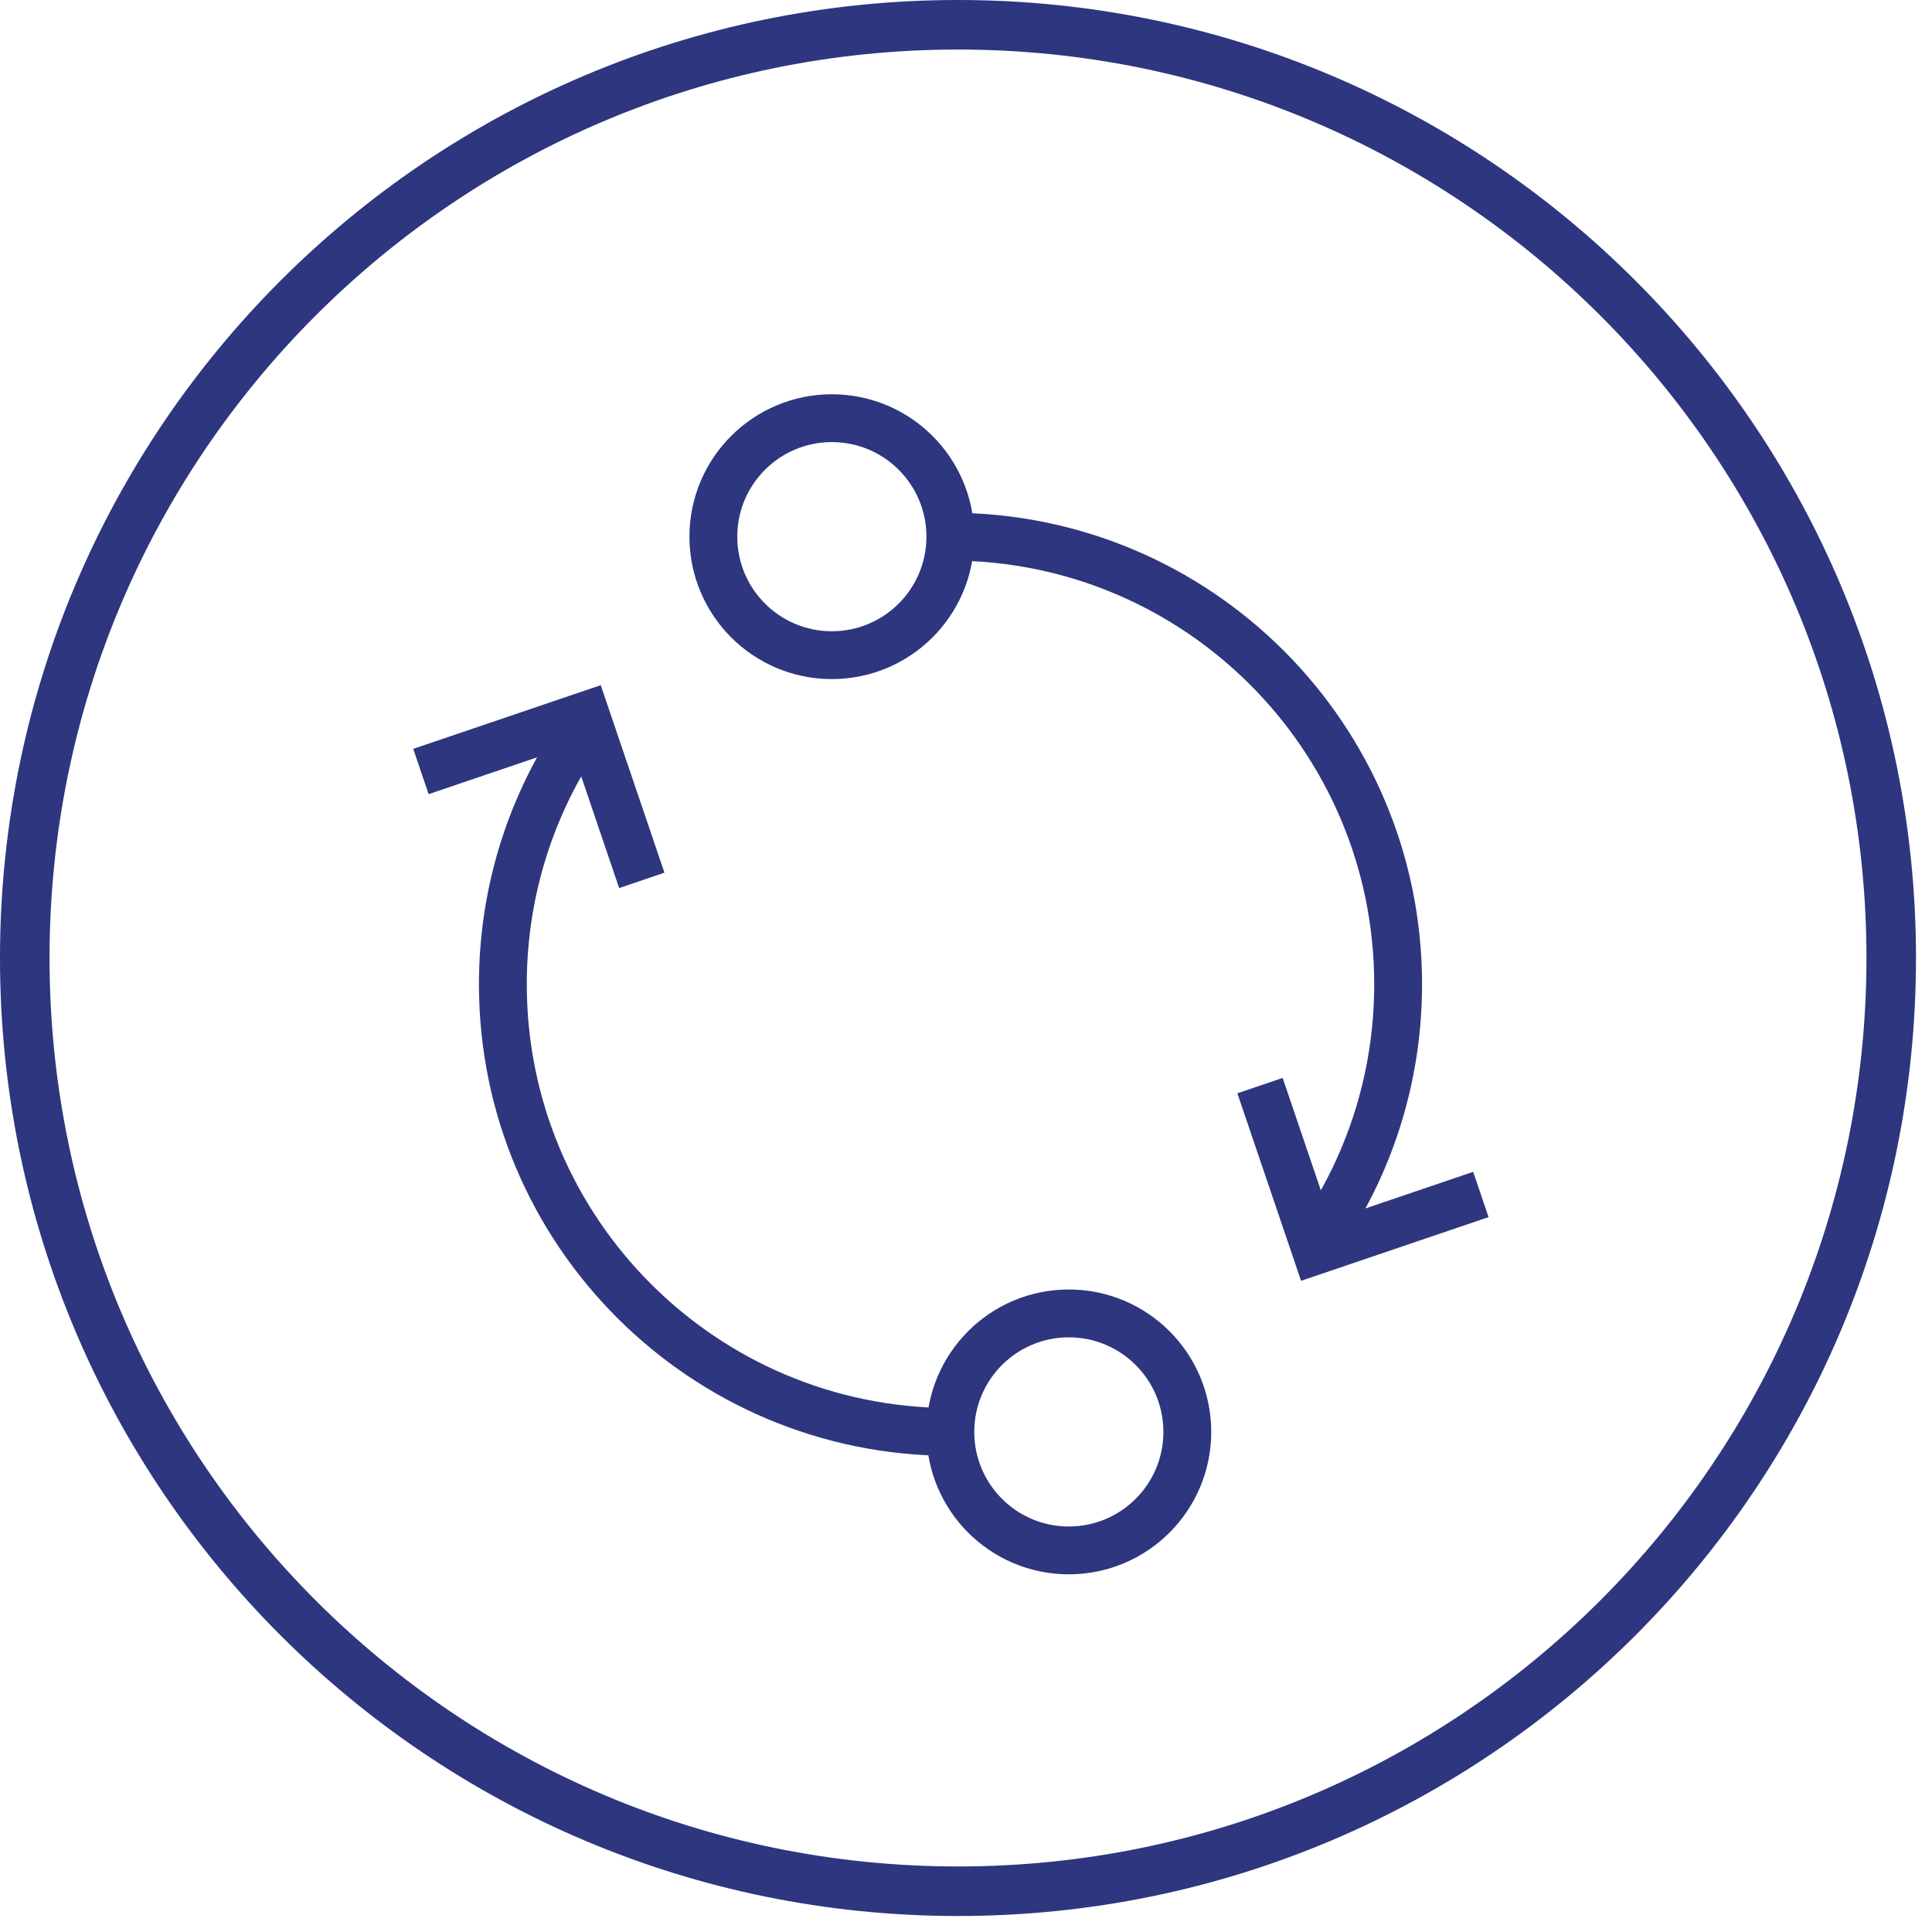 <?xml version="1.0" encoding="UTF-8"?>
<svg width="78px" height="78px" viewBox="0 0 78 78" version="1.1" xmlns="http://www.w3.org/2000/svg" xmlns:xlink="http://www.w3.org/1999/xlink">
    <!-- Generator: Sketch 53.1 (72631) - https://sketchapp.com -->
    <title>Group 15</title>
    <desc>Created with Sketch.</desc>
    <g id="Page-1" stroke="none" stroke-width="1" fill="none" fill-rule="evenodd">
        <g id="Delta" transform="translate(-729, -2332)" stroke="#2D367E">
            <g id="Group-15" transform="translate(730, 2333)">
                <path d="M37.677,75.354 C58.486,75.354 75.354,58.485 75.354,37.676 C75.354,16.868 58.486,0 37.677,0 C16.868,0 -0,16.868 -0,37.676 C-0,58.485 16.868,75.354 37.677,75.354 Z" id="Stroke-1" stroke-width="2"></path>
                <path d="M37.368,20.667 C37.368,23.309 35.226,25.451 32.584,25.451 C29.942,25.451 27.8,23.309 27.8,20.667 C27.8,18.025 29.942,15.883 32.584,15.883 C35.226,15.883 37.368,18.025 37.368,20.667 Z" id="Stroke-3" stroke-width="1.931"></path>
                <path d="M46.935,56.81 C46.935,59.452 44.793,61.594 42.151,61.594 C39.509,61.594 37.368,59.452 37.368,56.81 C37.368,54.168 39.509,52.026 42.151,52.026 C44.793,52.026 46.935,54.168 46.935,56.81 Z" id="Stroke-5" stroke-width="1.931"></path>
                <path d="M37.374,20.667 C47.354,20.667 55.446,28.758 55.446,38.739 C55.446,42.389 54.363,45.787 52.502,48.628" id="Stroke-7" stroke-width="1.931"></path>
                <path d="M37.374,56.81 C27.393,56.81 19.302,48.719 19.302,38.739 C19.302,35.088 20.385,31.69 22.246,28.849" id="Stroke-9" stroke-width="1.931"></path>
                <polyline id="Stroke-11" stroke-width="1.931" points="15.994 30.148 22.65 27.887 24.911 34.543"></polyline>
                <polyline id="Stroke-13" stroke-width="1.931" points="58.787 47.224 52.131 49.485 49.87 42.829"></polyline>
            </g>
        </g>
    </g>
</svg>